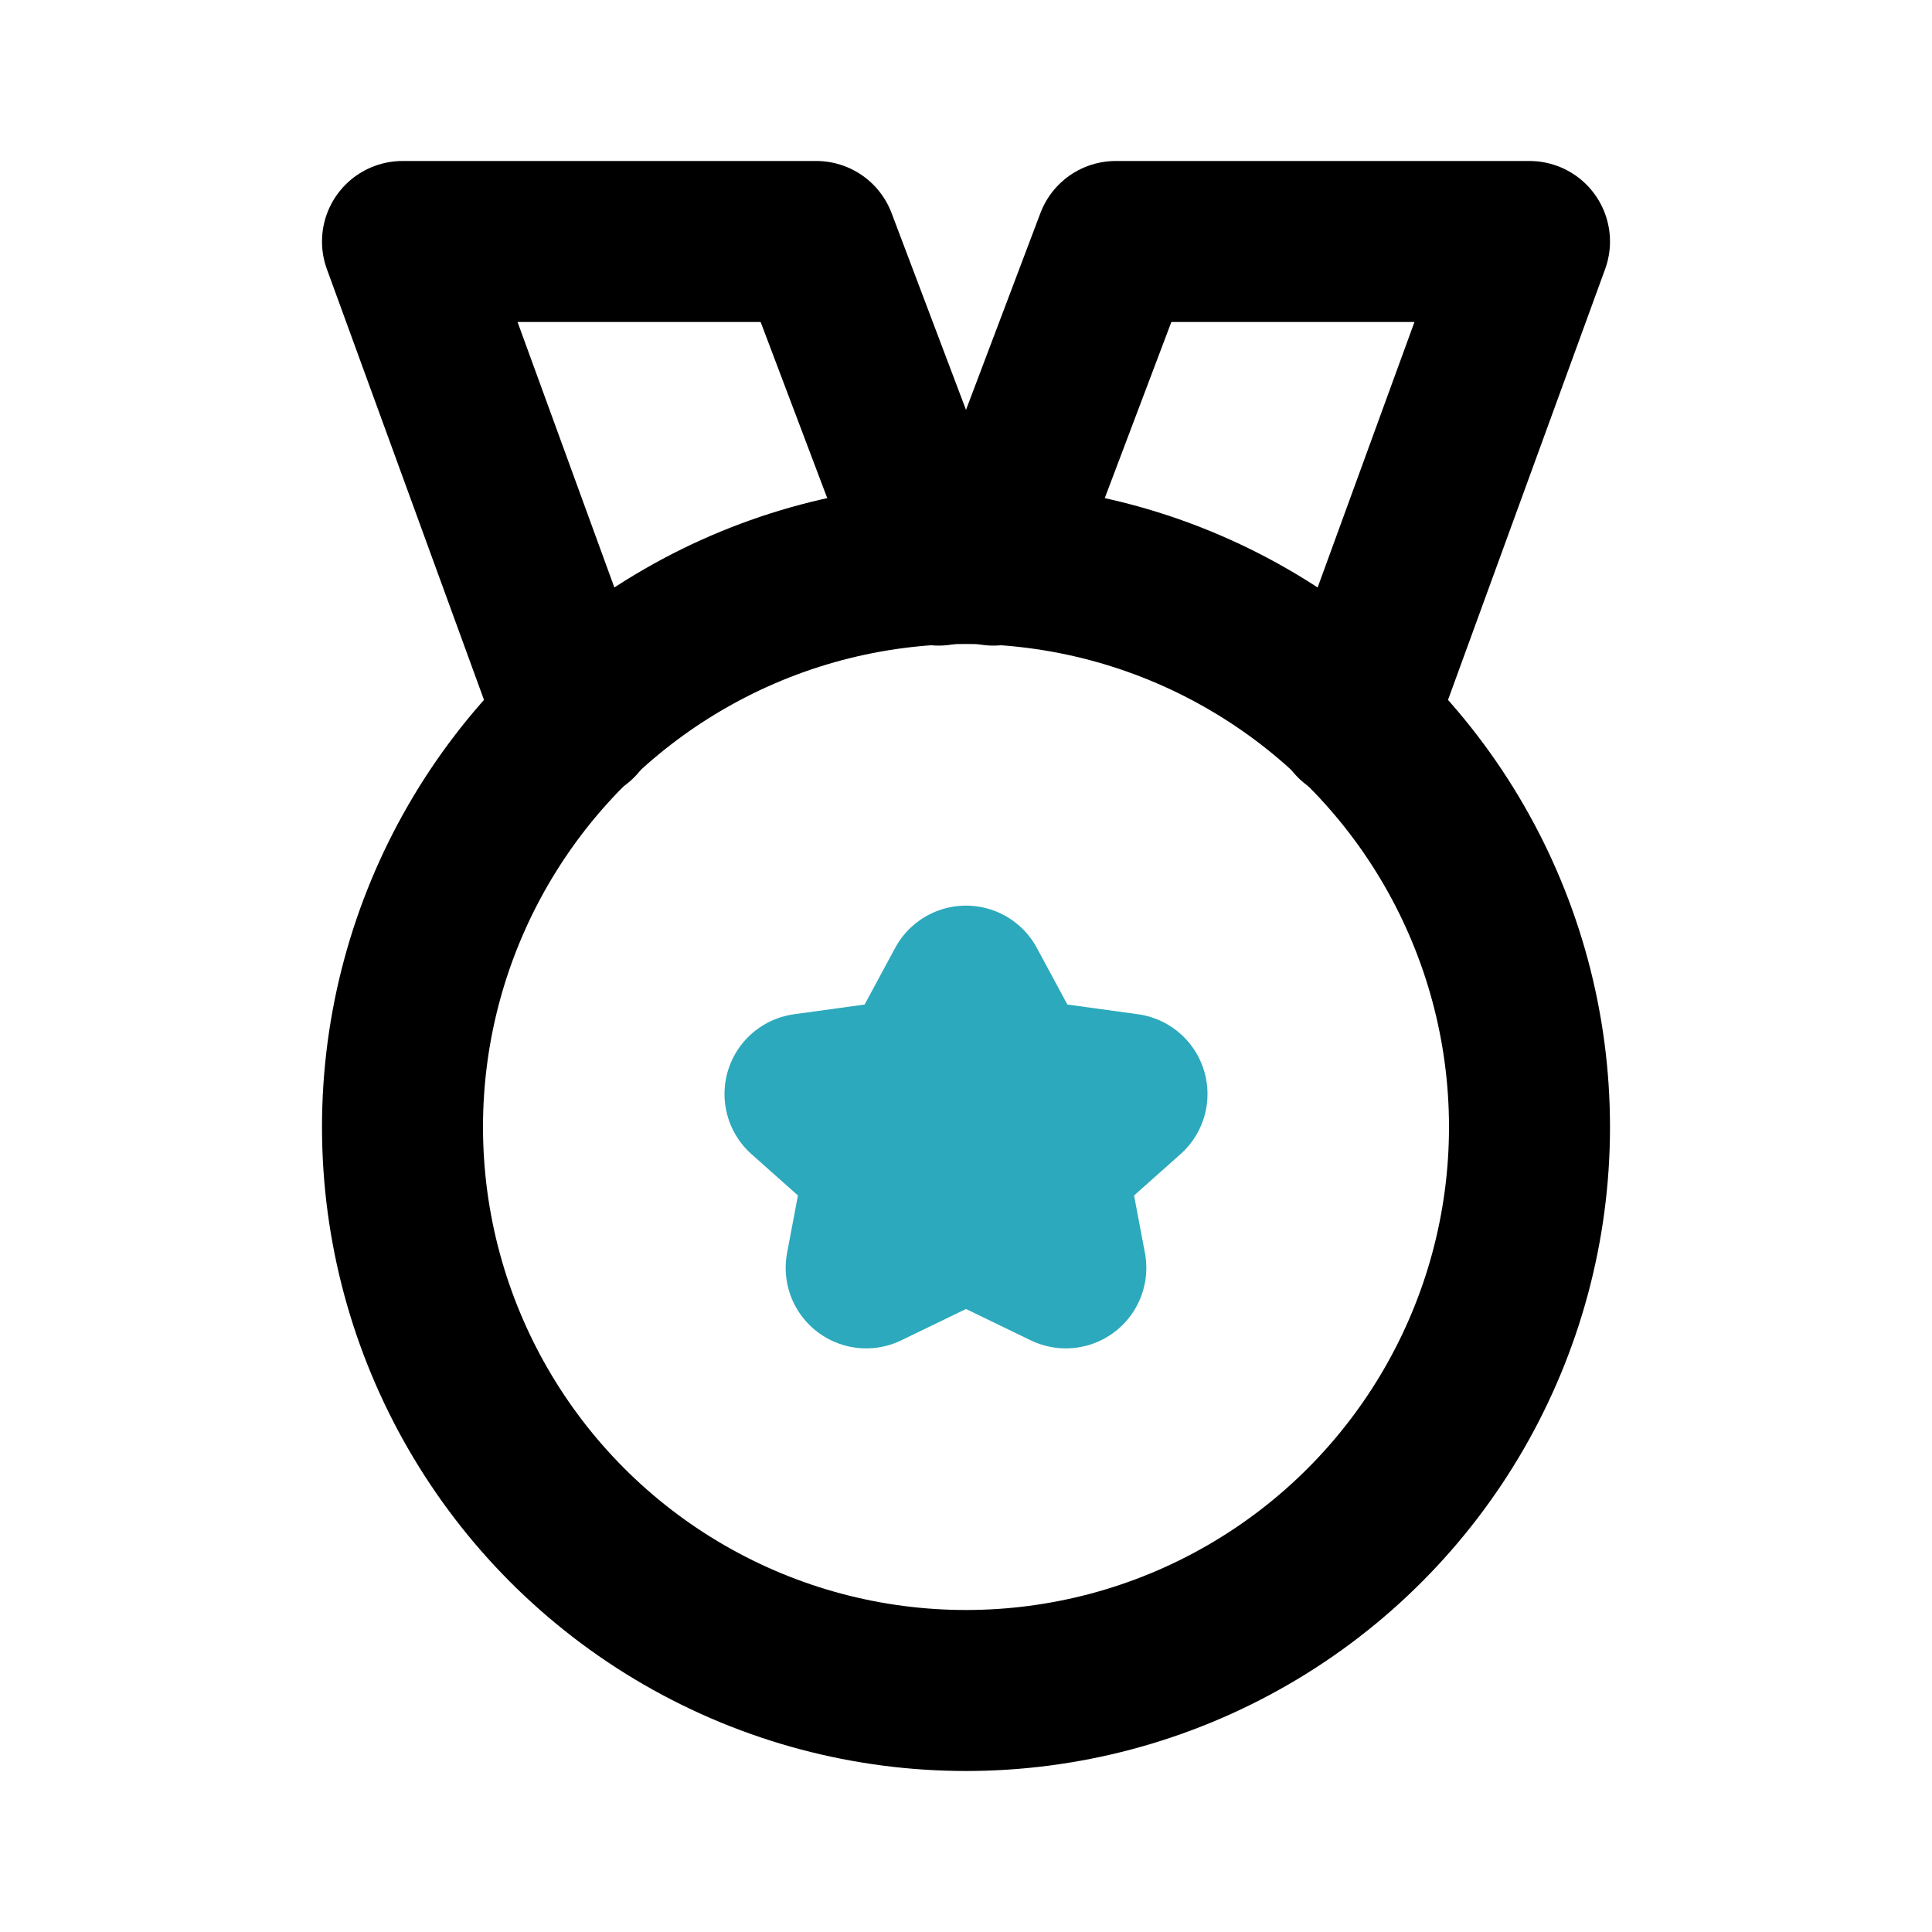 <?xml version="1.0" encoding="utf-8"?><!-- Скачано с сайта svg4.ru / Downloaded from svg4.ru -->
<svg fill="#000000" width="800px" height="800px" viewBox="0 0 24 24" id="medal-5" data-name="Line Color" xmlns="http://www.w3.org/2000/svg" class="icon line-color"><polygon id="secondary" points="12 12.25 11.38 13.4 10 13.59 11 14.48 10.76 15.75 12 15.15 13.24 15.75 13 14.48 14 13.59 12.62 13.4 12 12.25" style="fill: none; stroke: rgb(44, 169, 188); stroke-linecap: round; stroke-linejoin: round; stroke-width: 2;"></polygon><polyline id="primary" points="16.83 8.95 19 3 13.86 3 12.34 7.02" style="fill: none; stroke: rgb(0, 0, 0); stroke-linecap: round; stroke-linejoin: round; stroke-width: 2;"></polyline><polyline id="primary-2" data-name="primary" points="11.66 7.02 10.14 3 5 3 7.17 8.95" style="fill: none; stroke: rgb(0, 0, 0); stroke-linecap: round; stroke-linejoin: round; stroke-width: 2;"></polyline><circle id="primary-3" data-name="primary" cx="12" cy="14" r="7" style="fill: none; stroke: rgb(0, 0, 0); stroke-linecap: round; stroke-linejoin: round; stroke-width: 2;"></circle></svg>